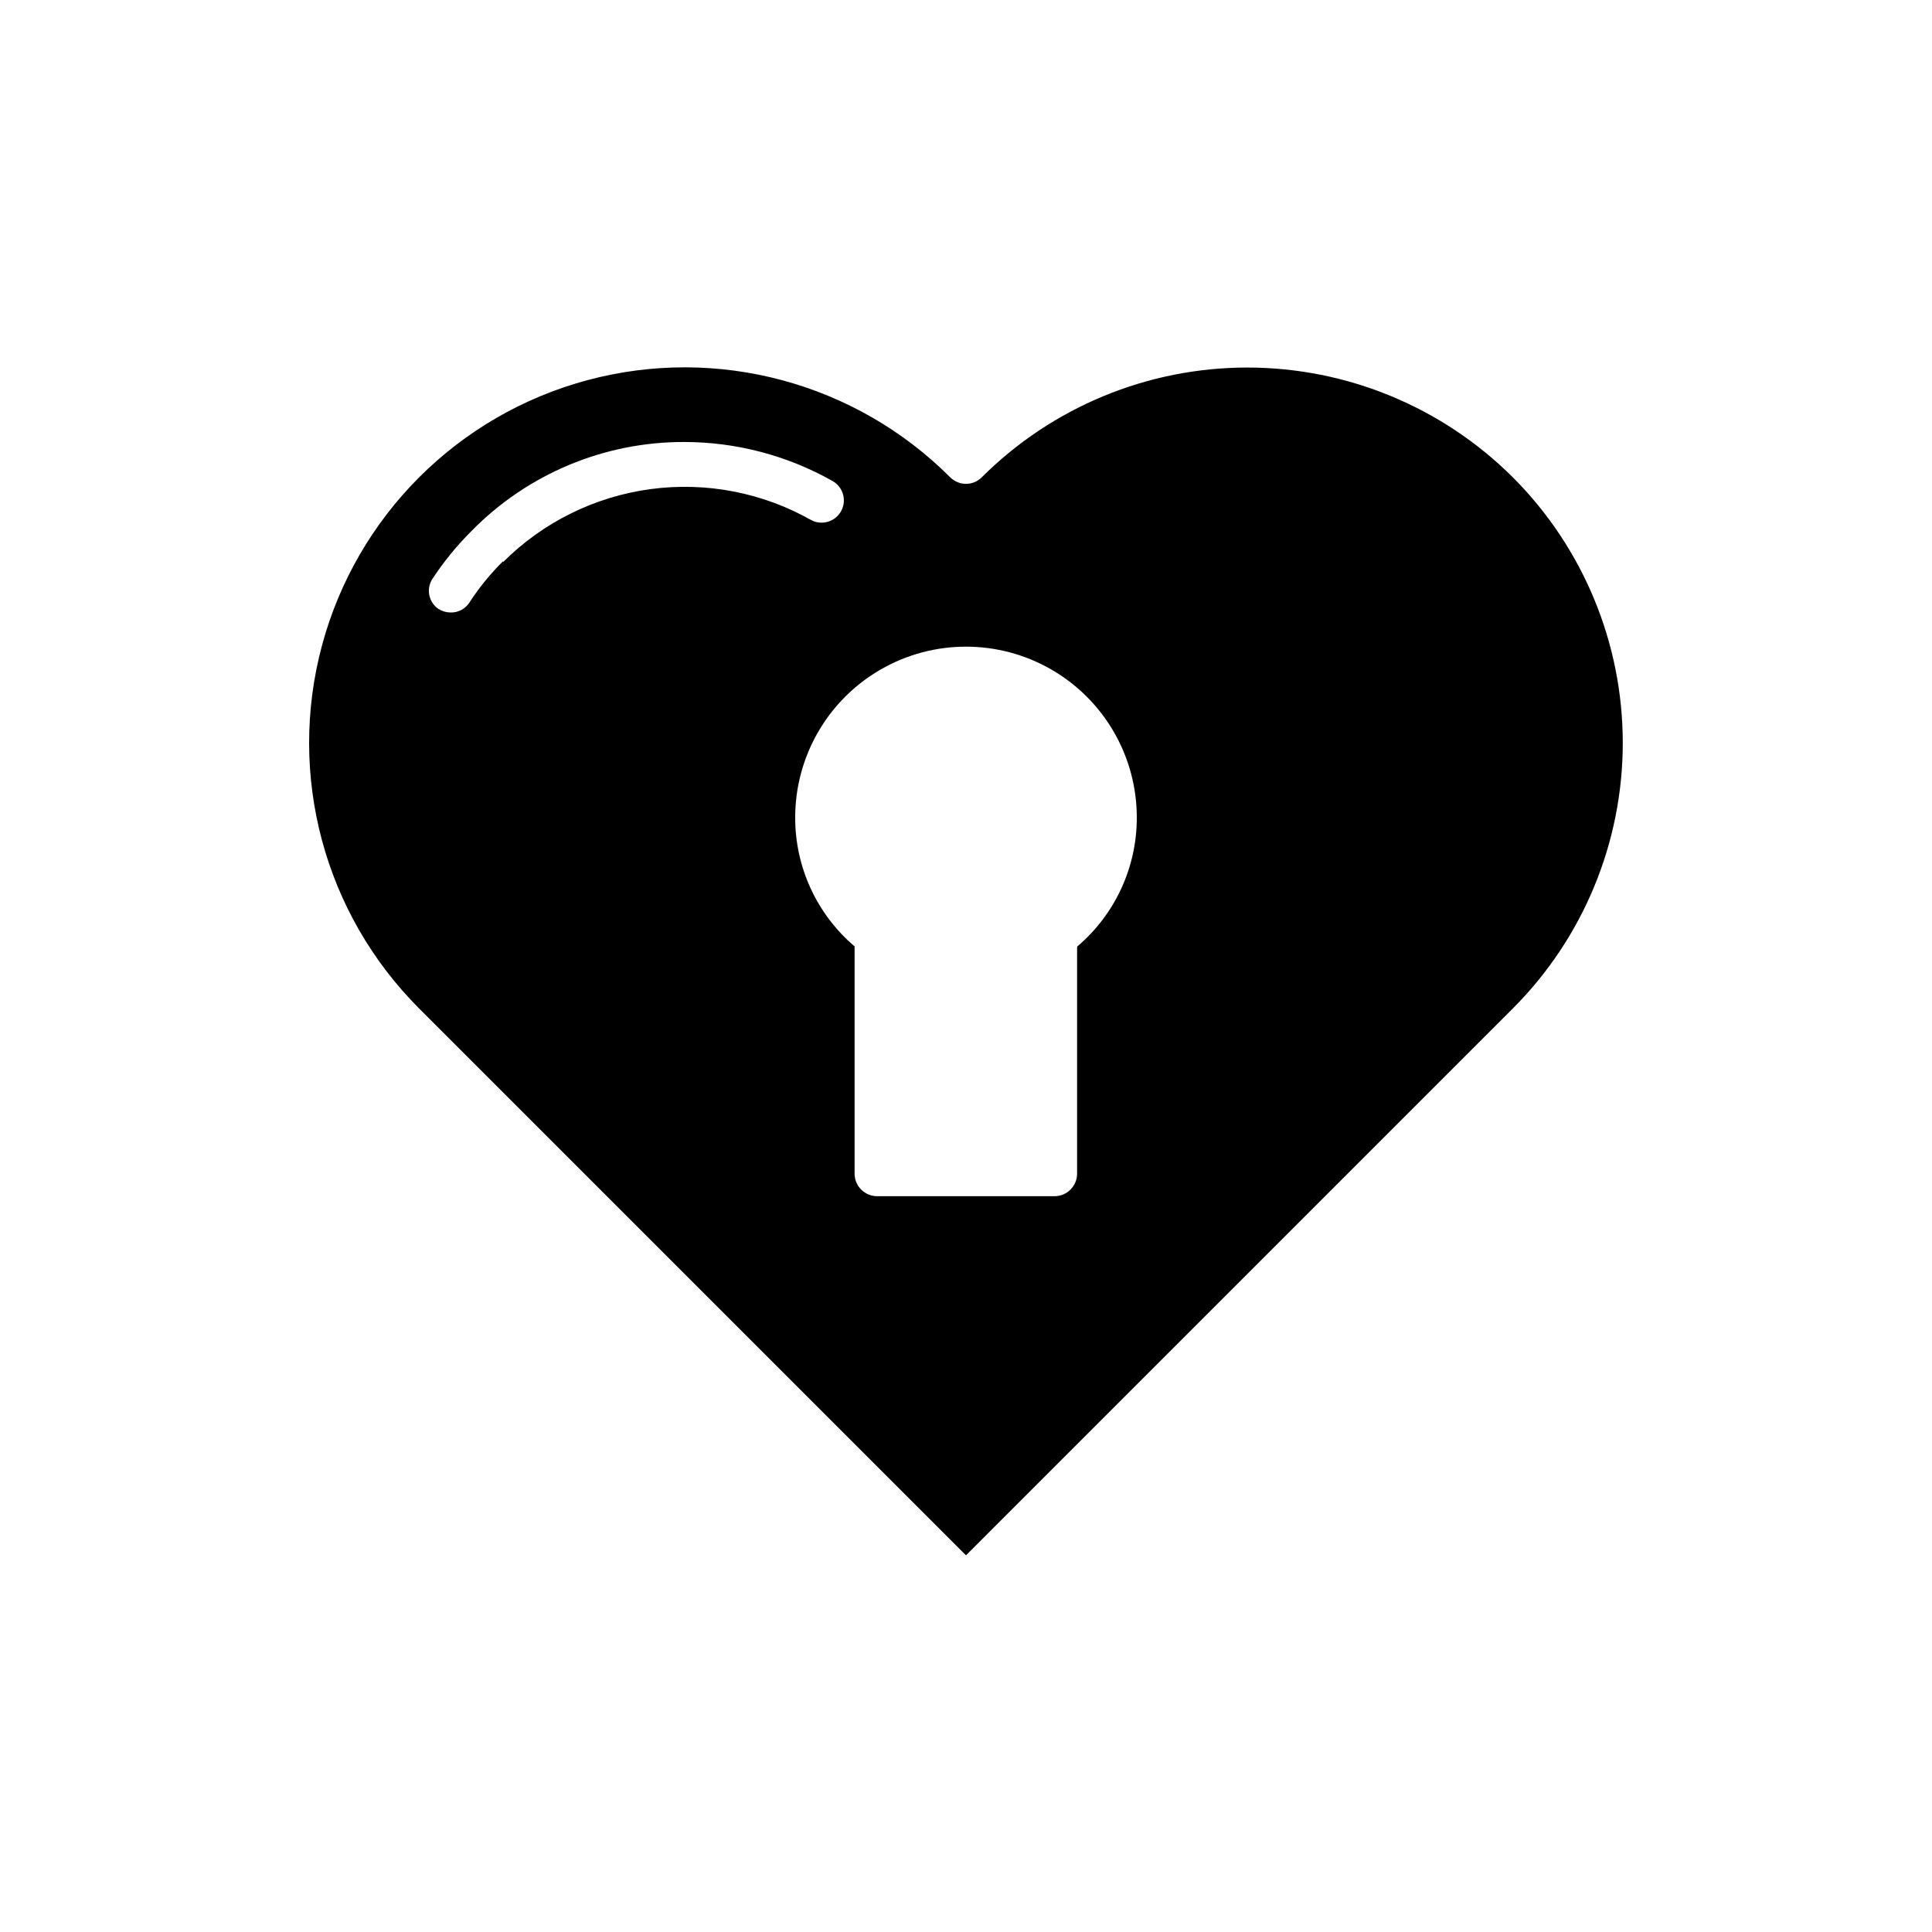 <?xml version="1.0" encoding="UTF-8"?>
<!-- Uploaded to: SVG Repo, www.svgrepo.com, Generator: SVG Repo Mixer Tools -->
<svg fill="#000000" width="800px" height="800px" version="1.1" viewBox="144 144 512 512" xmlns="http://www.w3.org/2000/svg">
 <path d="m544.92 270.5c-18.68-18.633-43.988-29.098-70.375-29.098s-51.695 10.465-70.375 29.098c-2.305 2.301-6.039 2.301-8.344 0-25.145-25.145-61.793-34.961-96.137-25.758-34.348 9.203-61.172 36.027-70.375 70.375-9.203 34.344 0.617 70.992 25.758 96.133l144.93 144.93 144.92-144.93c18.652-18.672 29.129-43.984 29.129-70.375s-10.477-51.703-29.129-70.375zm-267.65 22.277c-3.352 3.316-6.336 6.984-8.895 10.941-1.09 1.668-2.969 2.652-4.961 2.598-1.141-0.008-2.258-0.336-3.227-0.945-2.566-1.758-3.293-5.227-1.652-7.871 3.016-4.594 6.496-8.867 10.391-12.75 14.859-15.164 35.215-23.68 56.441-23.617 13.797 0.016 27.355 3.594 39.359 10.391 2.731 1.609 3.703 5.09 2.203 7.883-1.504 2.789-4.941 3.898-7.789 2.508-12.961-7.371-27.98-10.285-42.758-8.293-14.773 1.992-28.488 8.777-39.035 19.312zm152.17 102.34v59.984c-0.043 3.242-2.664 5.863-5.906 5.906h-47.152c-3.242-0.043-5.863-2.664-5.906-5.906v-60.297c-10.016-8.52-15.773-21.016-15.742-34.168 0-16.168 8.629-31.113 22.633-39.199 14.004-8.086 31.258-8.086 45.262 0 14.008 8.086 22.633 23.031 22.633 39.199 0.031 13.152-5.727 25.648-15.742 34.168z"/>
</svg>